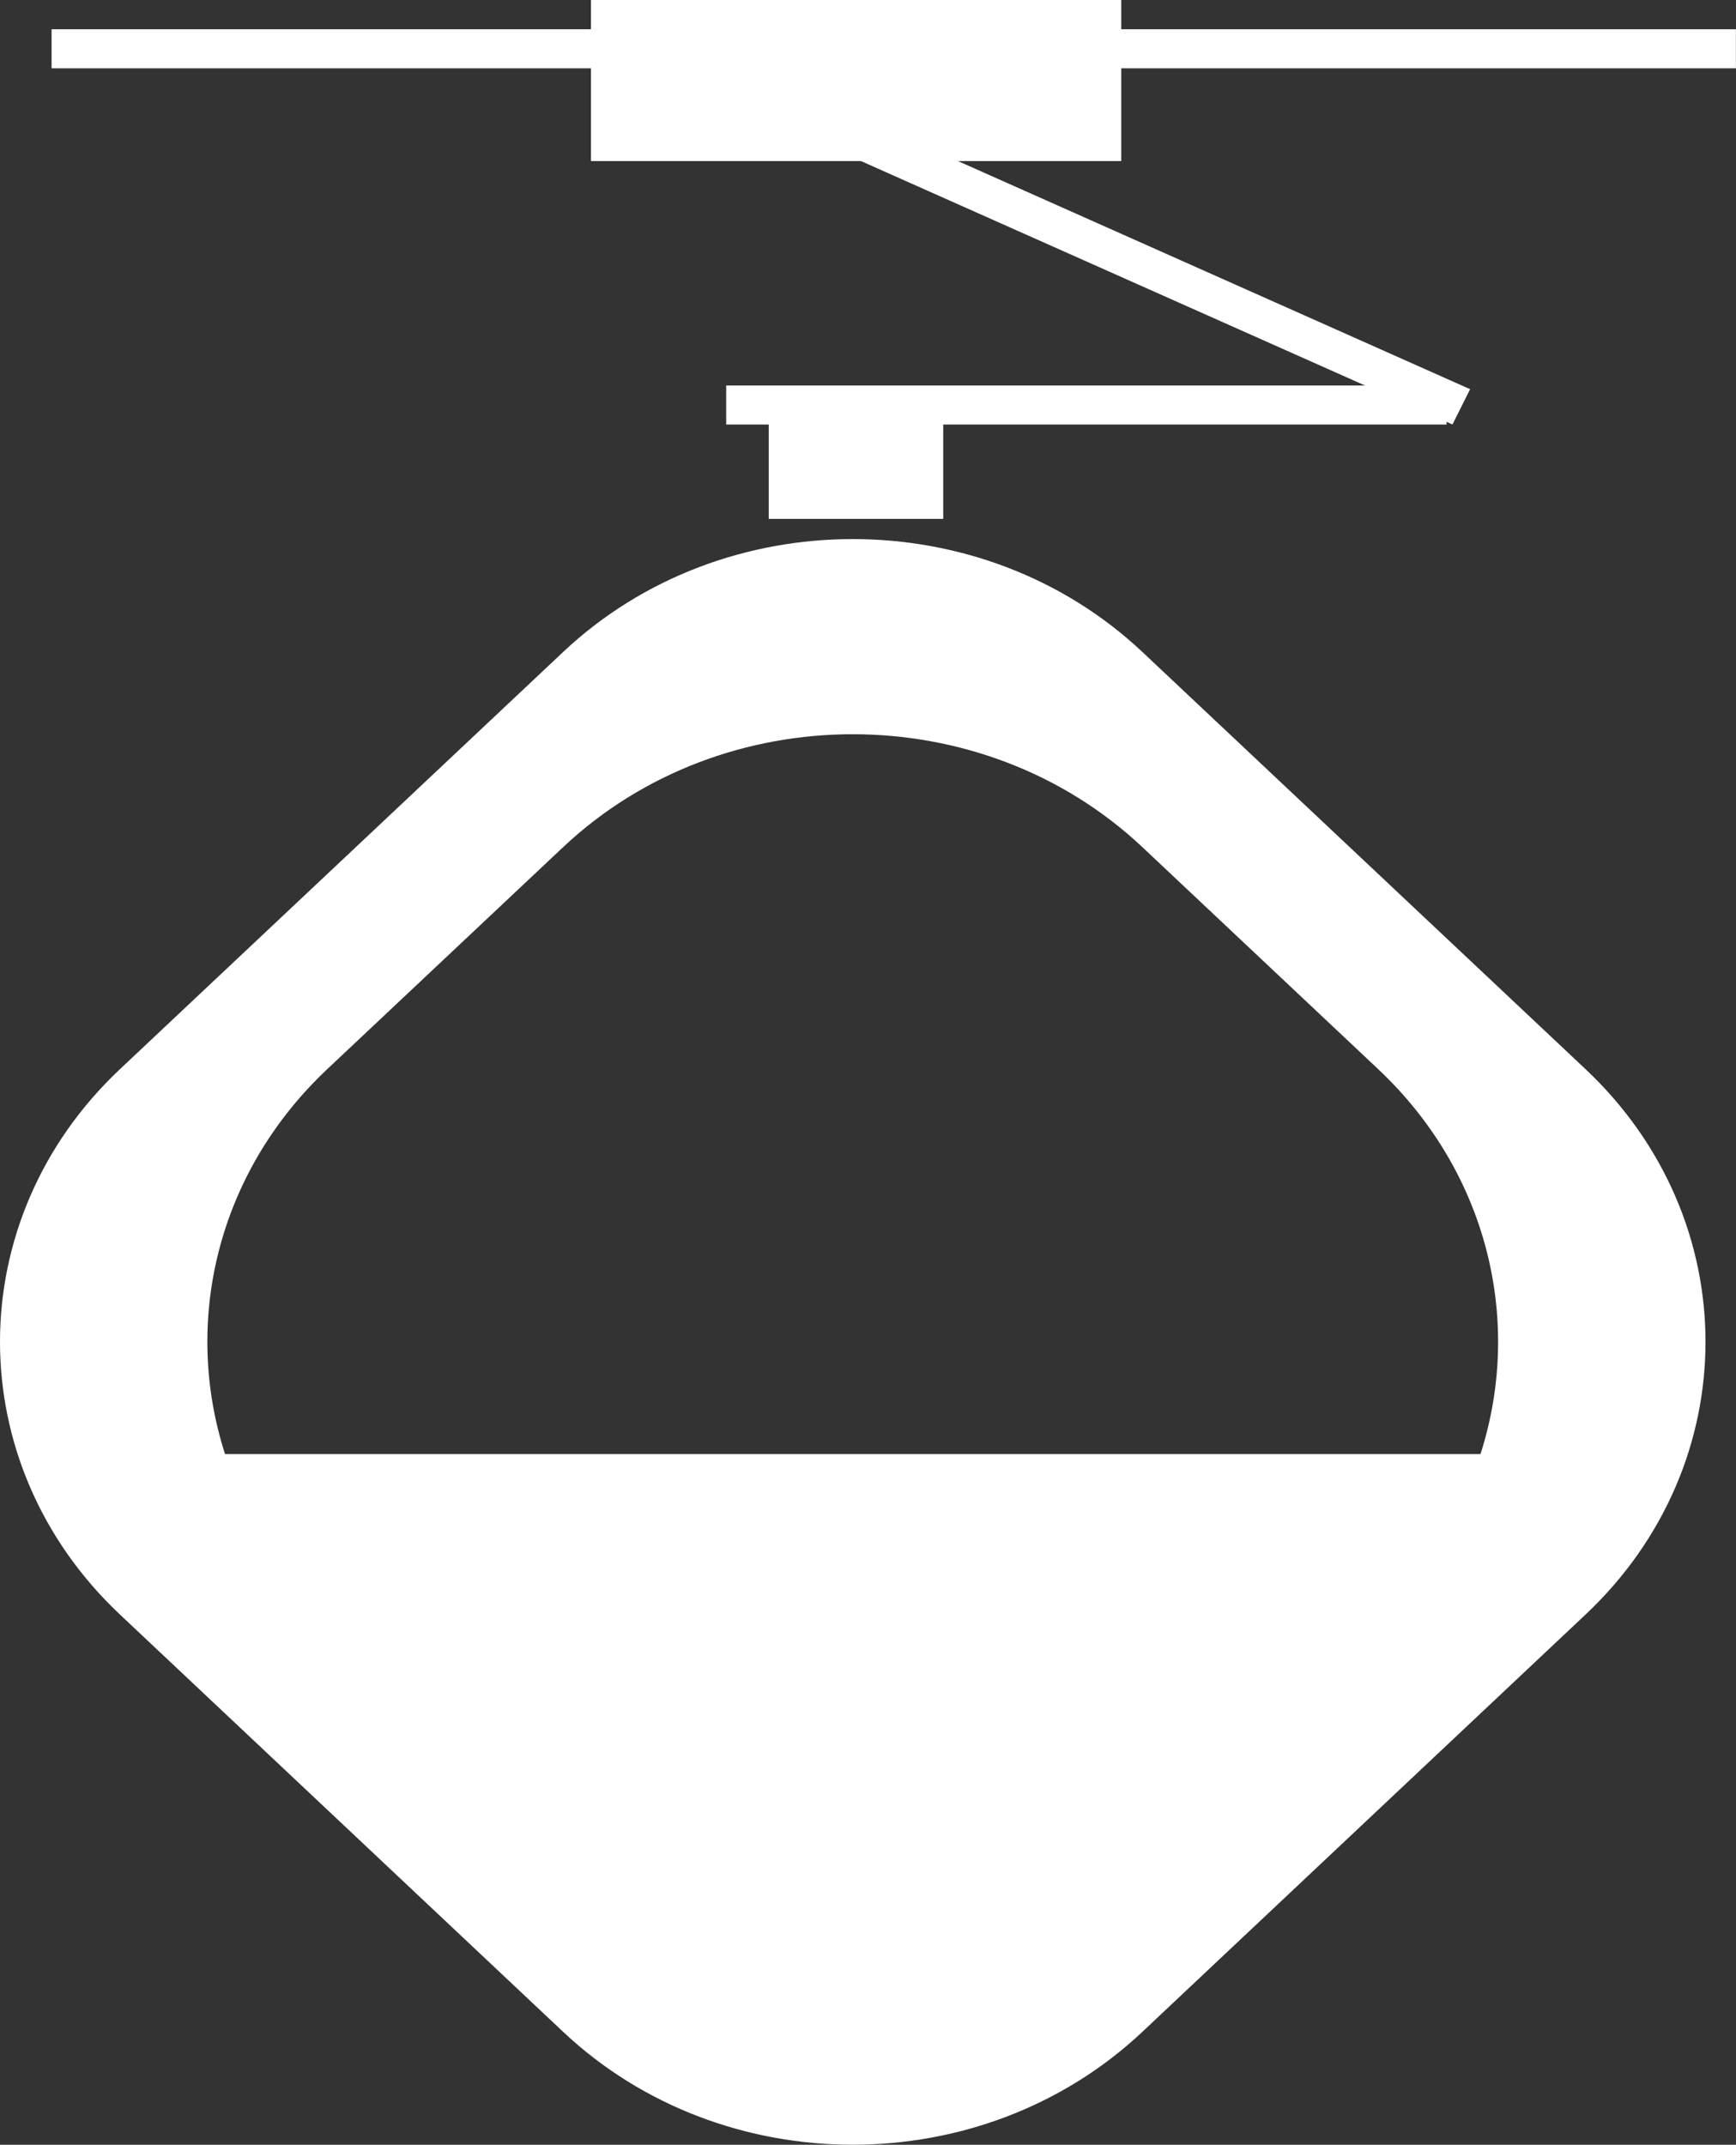 <?xml version="1.0" encoding="UTF-8"?><svg id="Layer_2" xmlns="http://www.w3.org/2000/svg" viewBox="0 0 182.76 225.72"><rect x="0" y="0" width="182.76" height="225.72" fill="#333333" stroke="none"/><defs><style>.cls-1{fill:#fff;}</style></defs><g id="Layer_1-2"><g><path class="cls-1" d="M155.86,153.03H23.69c-4.47-13.87-.88-29.55,10.76-40.51l24.83-23.36c16.84-15.85,44.15-15.85,60.99,0l24.82,23.36c11.65,10.97,15.23,26.64,10.77,40.51m11.06-40.51l-46.65-43.9c-16.84-15.85-44.15-15.85-60.99,0L12.63,112.52c-16.84,15.85-16.84,41.55,0,57.4l46.65,43.91c16.84,15.85,44.15,15.85,60.99,0l46.65-43.91c16.84-15.85,16.84-41.55,0-57.4"/><rect class="cls-1" x="80.93" y="44.16" width="18.37" height="10.45"/><rect class="cls-1" x="62.21" width="55.83" height="16.95"/><rect class="cls-1" x="76.45" y="40.57" width="75.84" height="4.11"/><rect class="cls-1" x="5.43" y="3.08" width="177.32" height="4.11"/><polygon class="cls-1" points="152.91 44.67 79.18 11.85 81.04 8.13 154.77 40.96 152.91 44.67"/></g></g></svg>